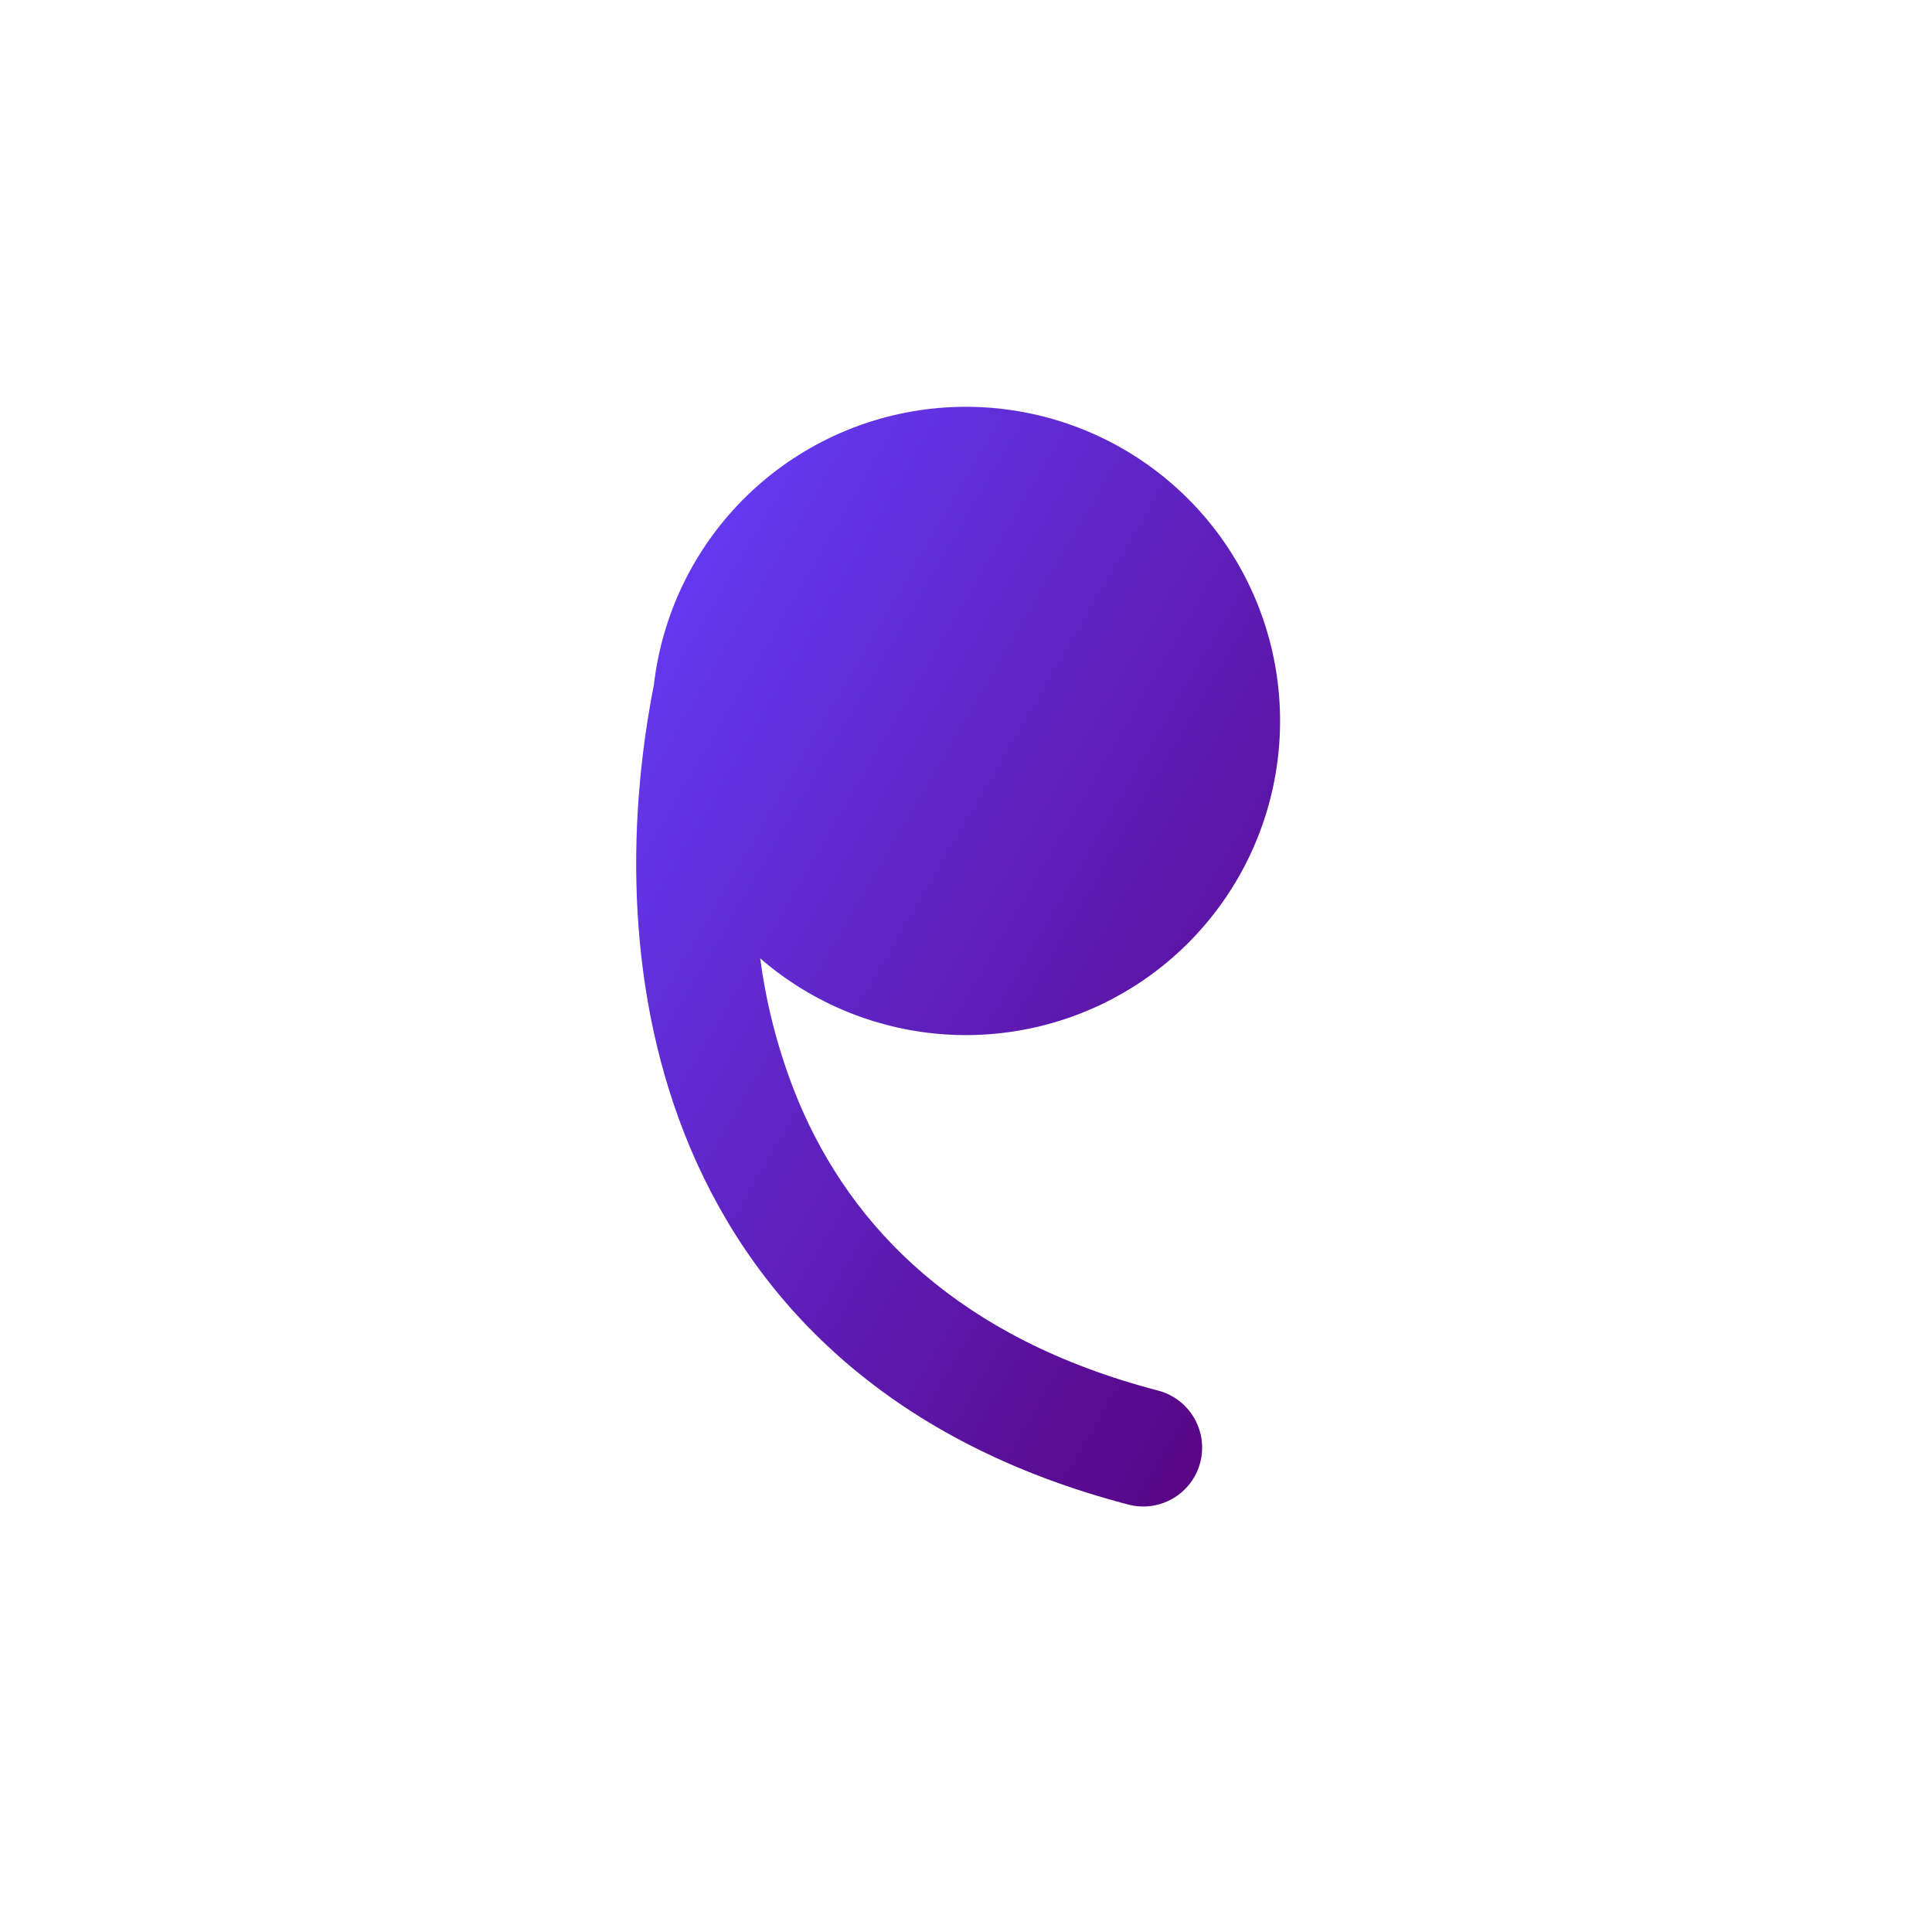 <?xml version="1.0" encoding="UTF-8"?>
<svg xmlns="http://www.w3.org/2000/svg" width="41" height="41" viewBox="0 0 41 41" fill="none">
  <path d="M16.133 20.338C17.259 21.313 18.678 21.883 20.165 21.958C21.652 22.032 23.121 21.607 24.338 20.75C25.556 19.892 26.451 18.652 26.881 17.226C27.311 15.801 27.252 14.272 26.713 12.885C26.173 11.497 25.185 10.329 23.905 9.569C22.625 8.808 21.127 8.498 19.651 8.687C18.174 8.876 16.803 9.555 15.756 10.614C14.71 11.673 14.048 13.052 13.877 14.531C13.283 17.548 13.29 21.143 14.65 24.365C16.087 27.765 18.985 30.631 23.933 31.926C24.093 31.97 24.259 31.981 24.423 31.96C24.587 31.938 24.744 31.885 24.887 31.802C25.03 31.719 25.155 31.609 25.256 31.478C25.356 31.346 25.429 31.197 25.471 31.037C25.512 30.877 25.522 30.711 25.499 30.547C25.476 30.384 25.421 30.226 25.337 30.084C25.253 29.942 25.142 29.818 25.01 29.719C24.877 29.62 24.727 29.548 24.567 29.508C20.348 28.403 18.08 26.058 16.953 23.391C16.547 22.414 16.271 21.387 16.133 20.338Z" fill="url(#paint0_linear_159432_7807)"></path>
  <defs>
    <linearGradient id="paint0_linear_159432_7807" x1="13.501" y1="8.633" x2="33.853" y2="20.549" gradientUnits="userSpaceOnUse">
      <stop stop-color="#6640FF"></stop>
      <stop offset="1" stop-color="#57007B"></stop>
    </linearGradient>
  </defs>
</svg>
